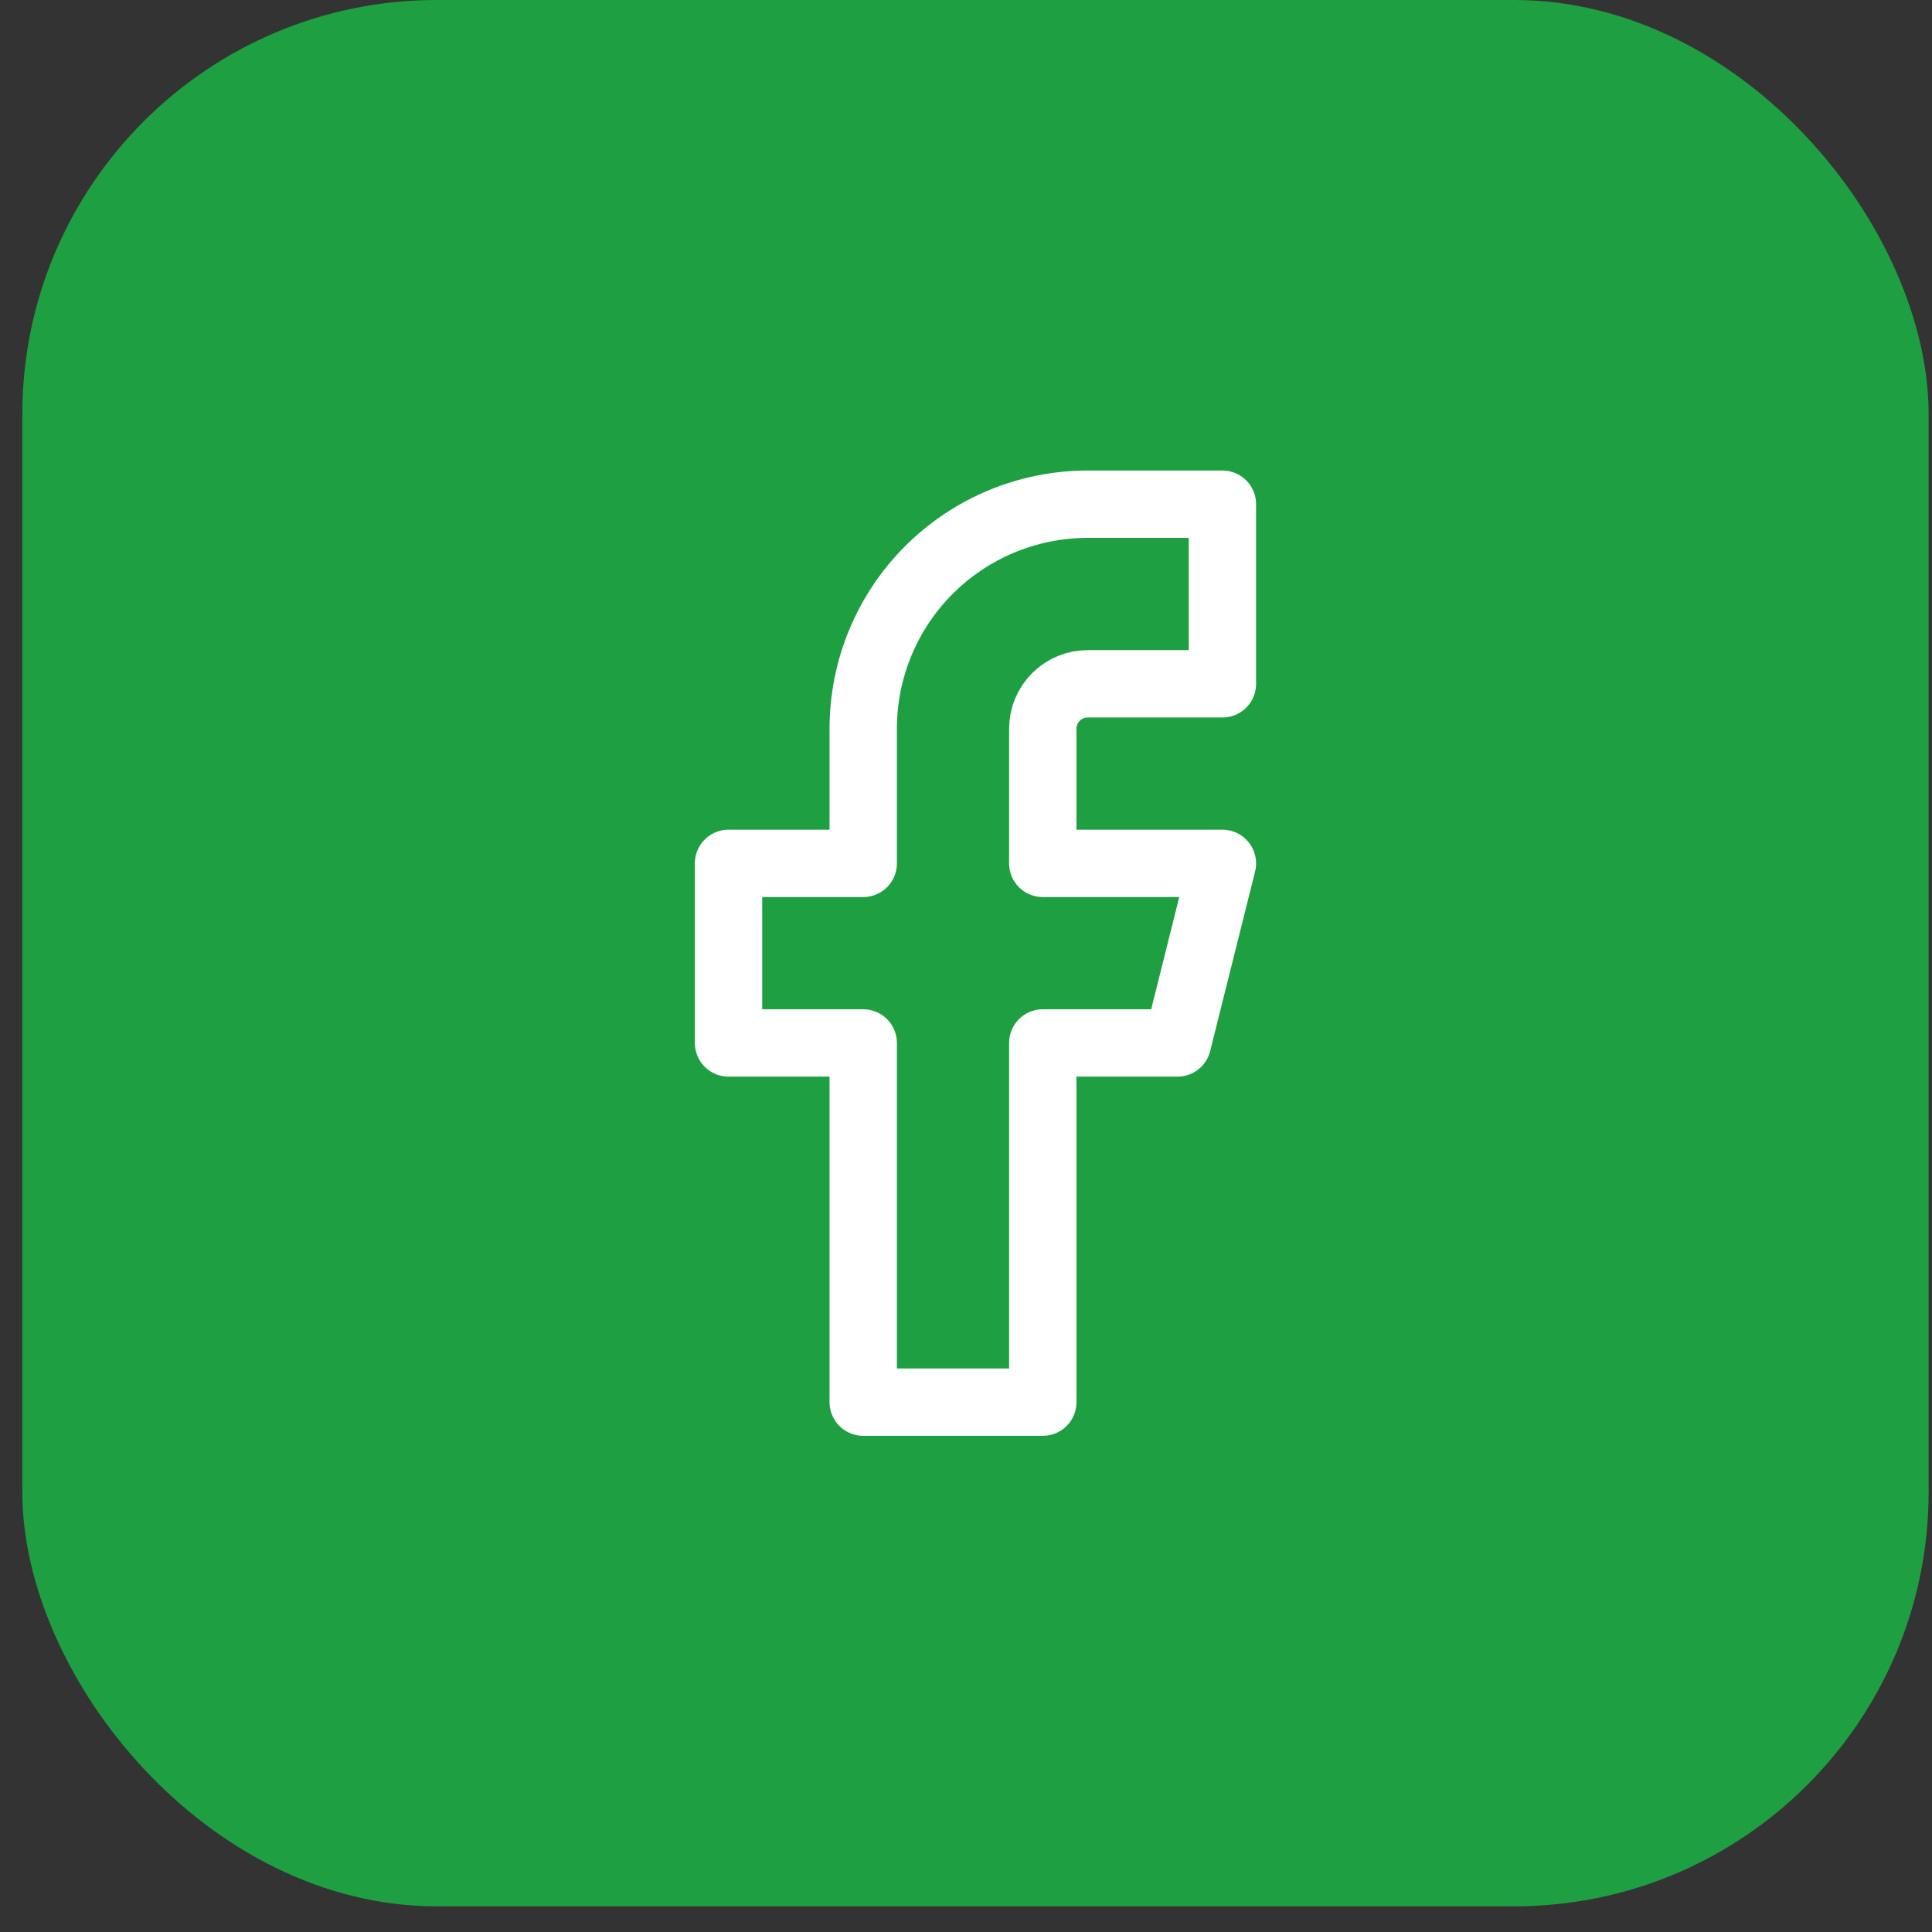 <svg width="35" height="35" viewBox="0 0 35 35" fill="none" xmlns="http://www.w3.org/2000/svg">
<rect x="0" y="0" width="35" height="35" fill="#333333" stroke="none"/>
<rect x="0.404" width="34.535" height="34.535" rx="7.508" fill="#1EA042"/>
<path d="M22.145 9.134H19.705C18.626 9.134 17.592 9.563 16.829 10.325C16.066 11.088 15.638 12.122 15.638 13.201V15.641H13.198V18.894H15.638V25.401H18.891V18.894H21.331L22.145 15.641H18.891V13.201C18.891 12.985 18.977 12.778 19.13 12.626C19.282 12.473 19.489 12.388 19.705 12.388H22.145V9.134Z" stroke="white" stroke-width="1.22" stroke-linecap="round" stroke-linejoin="round"/>
</svg>
